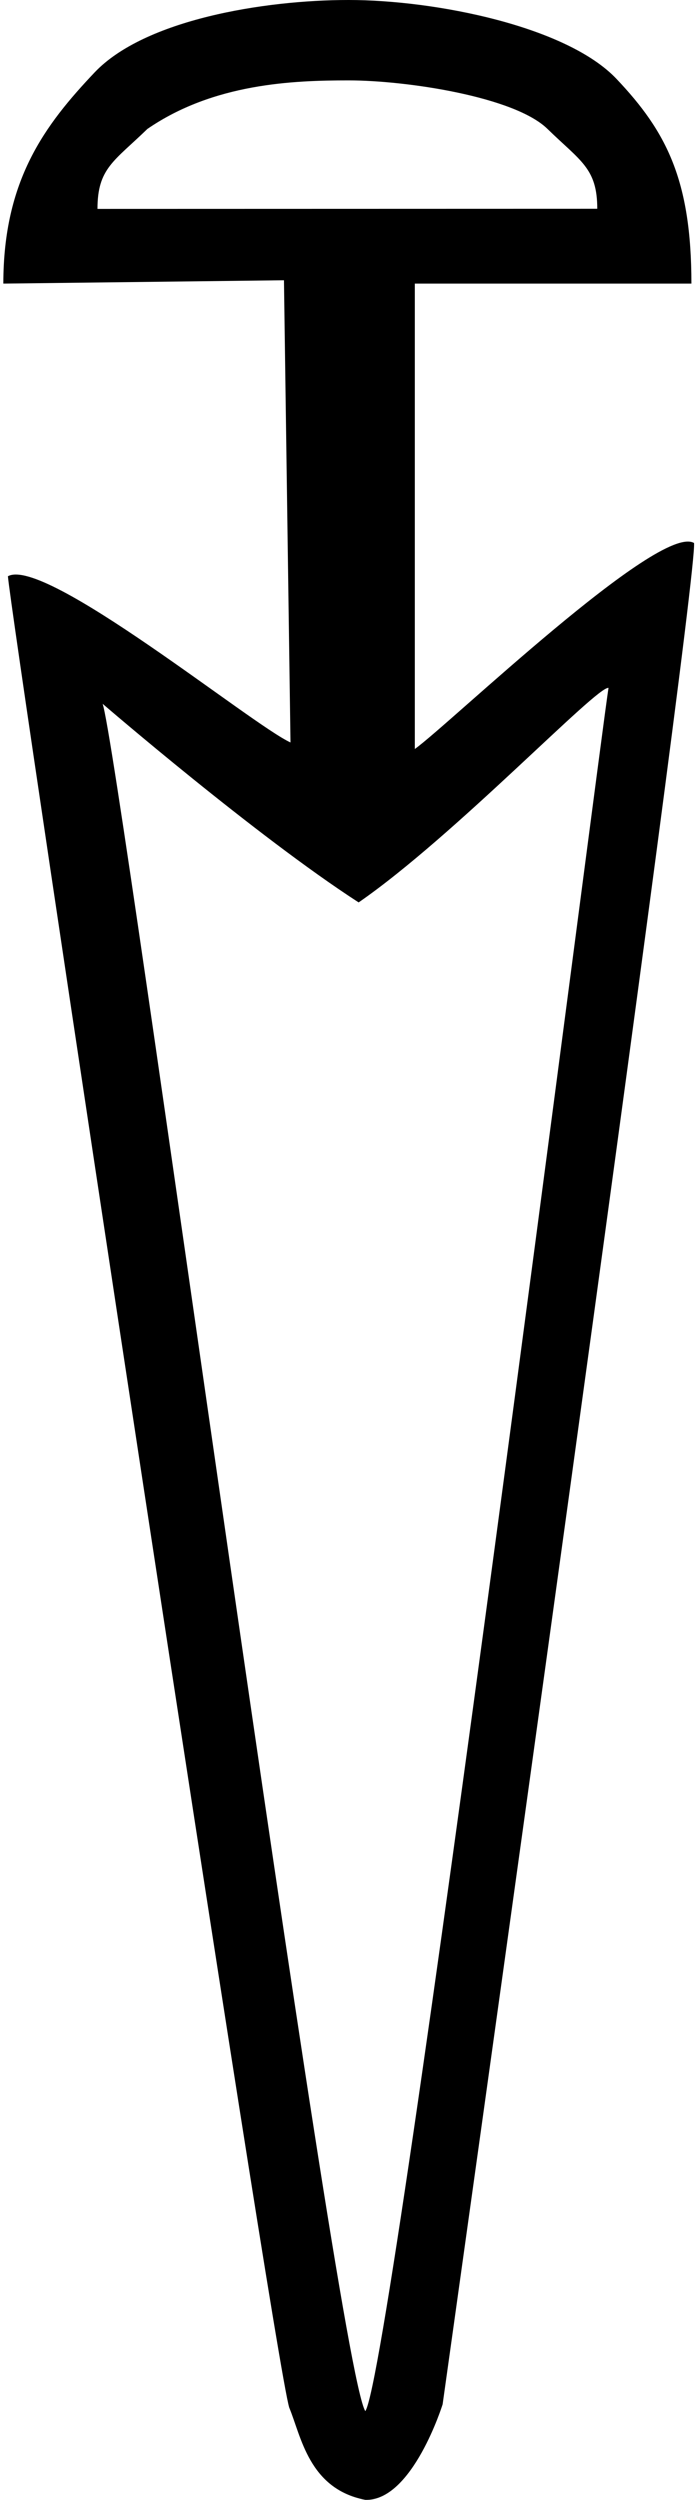 <?xml version="1.0" encoding="UTF-8" standalone="no"?>
<svg
   width="5.005"
   height="17.973"
   id="svg2569"
   sodipodi:version="0.32"
   inkscape:version="1.2.1 (9c6d41e410, 2022-07-14)"
   sodipodi:docname="US9T8VARA.svg"
   version="1.1"
   xmlns:inkscape="http://www.inkscape.org/namespaces/inkscape"
   xmlns:sodipodi="http://sodipodi.sourceforge.net/DTD/sodipodi-0.dtd"
   xmlns="http://www.w3.org/2000/svg"
   xmlns:svg="http://www.w3.org/2000/svg"
   xmlns:rdf="http://www.w3.org/1999/02/22-rdf-syntax-ns#"
   xmlns:cc="http://creativecommons.org/ns#"
   xmlns:dc="http://purl.org/dc/elements/1.1/">
  <defs
     id="defs2574" />
  <sodipodi:namedview
     inkscape:window-height="1017"
     inkscape:window-width="1920"
     inkscape:pageshadow="2"
     inkscape:pageopacity="0.0"
     guidetolerance="10.0"
     gridtolerance="10.0"
     objecttolerance="10.0"
     borderopacity="1.0"
     bordercolor="#666666"
     pagecolor="#ffffff"
     id="base"
     inkscape:zoom="34.04"
     inkscape:cx="1.9682726"
     inkscape:cy="5.9635723"
     inkscape:window-x="1072"
     inkscape:window-y="-8"
     inkscape:current-layer="svg2569"
     inkscape:showpageshadow="2"
     inkscape:pagecheckerboard="0"
     inkscape:deskcolor="#d1d1d1"
     showgrid="false"
     inkscape:window-maximized="1" />
  <path
     style="fill:#000000;stroke:none"
     d="M 2.627,17.335 C 2.818,17.067 4.324,5.251 4.376,4.946 4.297,4.925 3.269,6.011 2.579,6.488 1.841,6.011 0.738,5.06 0.738,5.06 0.856,5.398 2.418,17.009 2.627,17.335 Z M 4.295,1.501 c 0,-0.292 -0.12,-0.342 -0.359,-0.575 C 3.697,0.694 2.919,0.578 2.507,0.578 c -0.399,0 -0.97,0.021 -1.447,0.349 -0.239,0.232 -0.359,0.282 -0.359,0.575 z M 2.507,0 c 0.624,0 1.569,0.189 1.927,0.568 0.359,0.379 0.538,0.727 0.538,1.471 H 2.983 l -5e-7,3.346 C 3.227,5.211 4.739,3.758 4.991,3.904 5.02,4.211 3.183,17.286 3.183,17.286 c 0,0 -0.217,0.697 -0.556,0.687 C 2.221,17.894 2.166,17.517 2.08,17.31 1.966,16.942 0.076,4.426 0.057,4.143 0.322,3.996 1.81,5.211 2.089,5.338 L 2.042,2.015 0.024,2.039 c 0,-0.744 0.298,-1.14 0.657,-1.519 C 1.04,0.142 1.896,0 2.507,0 Z"
     id="path2571"
     sodipodi:nodetypes="cccccccscccsscccccccccccss" />
</svg>
